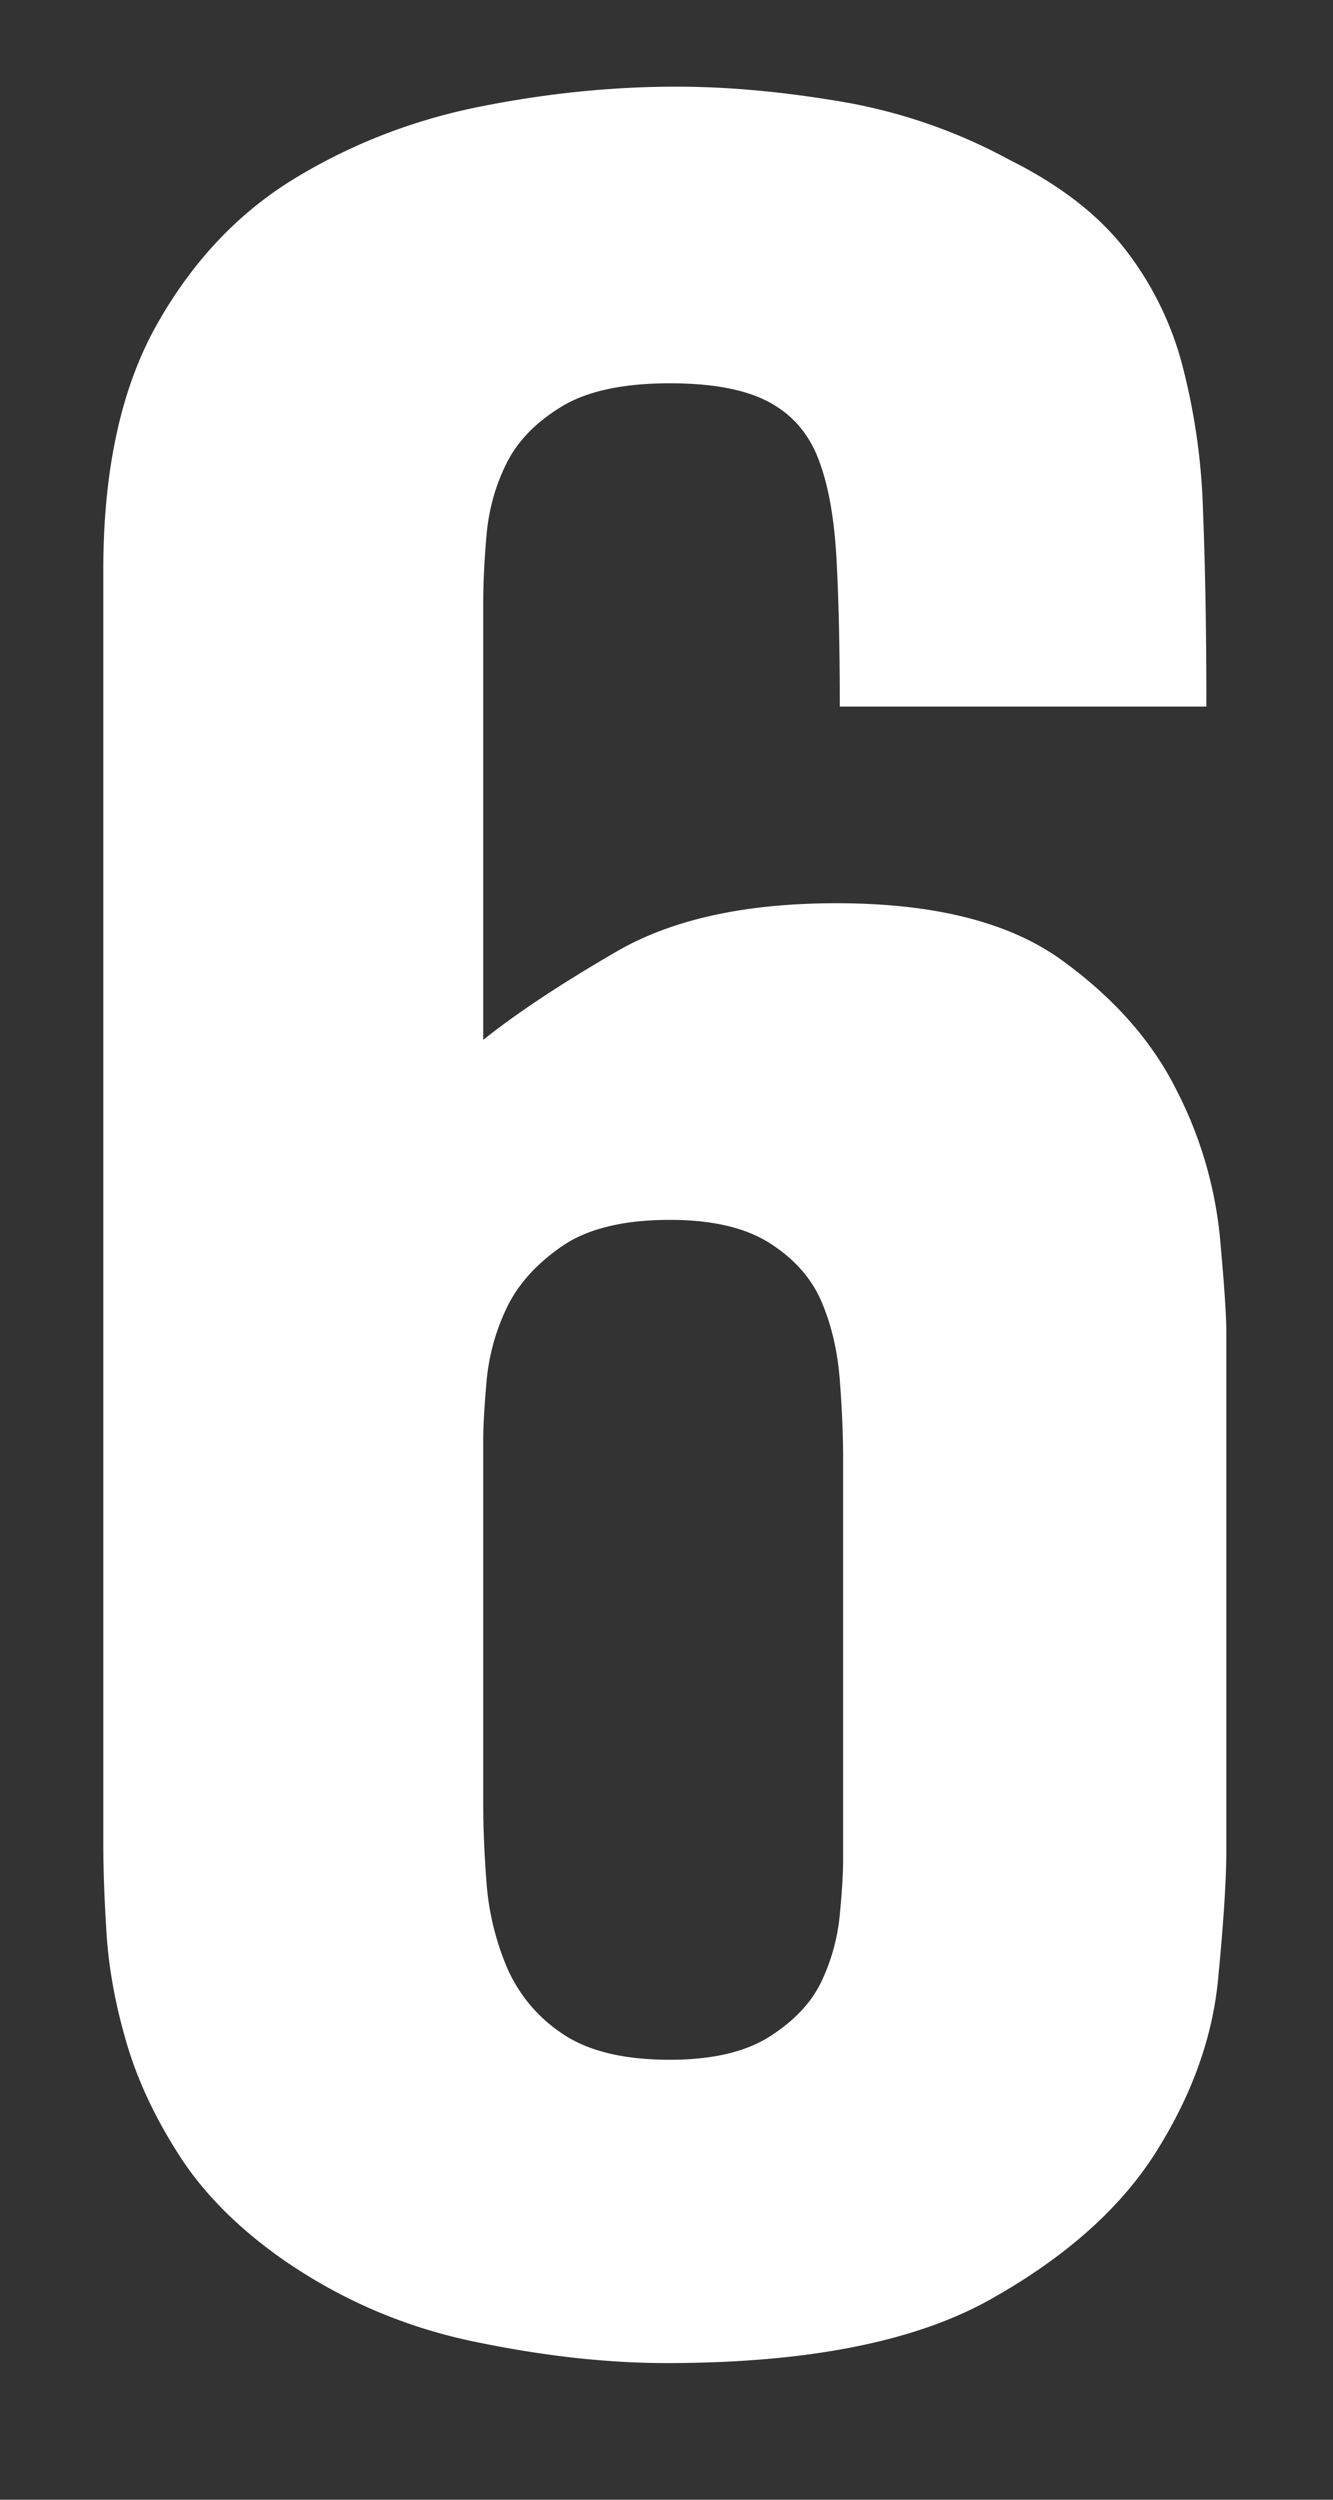 <svg width="16" height="30" xmlns="http://www.w3.org/2000/svg"><rect width="100%" height="100%" fill="#333333" stroke="none"/><path d="M8 28.36c1.68 0 2.973-.253 3.88-.76s1.573-1.1 2-1.78c.427-.68.673-1.367.74-2.06.067-.693.1-1.213.1-1.56V16c0-.213-.027-.607-.08-1.18a4.898 4.898 0 0 0-.52-1.74c-.293-.587-.753-1.107-1.38-1.56-.627-.453-1.527-.68-2.7-.68-1.093 0-1.973.193-2.64.58-.667.387-1.2.74-1.6 1.06V7.24c0-.24.013-.513.04-.82.027-.307.107-.593.24-.86s.353-.493.66-.68c.307-.187.74-.28 1.3-.28.507 0 .9.073 1.18.22.28.147.48.373.6.68.12.307.193.707.22 1.2.027.493.04 1.087.04 1.78h4.4c0-.88-.013-1.66-.04-2.34a7.784 7.784 0 0 0-.26-1.8 3.86 3.86 0 0 0-.7-1.38c-.32-.4-.773-.747-1.36-1.04a6.5 6.5 0 0 0-2.02-.7c-.707-.12-1.367-.18-1.98-.18-.773 0-1.56.08-2.36.24-.8.16-1.54.447-2.22.86-.68.413-1.233 1-1.66 1.76-.427.76-.64 1.74-.64 2.94v15.28c0 .32.013.687.04 1.1.027.413.107.847.24 1.3.133.453.347.907.64 1.36.293.453.707.867 1.24 1.24.693.48 1.453.807 2.28.98.827.173 1.6.26 2.32.26zm.04-3.64c-.56 0-.993-.107-1.3-.32a1.816 1.816 0 0 1-.66-.8 3.227 3.227 0 0 1-.24-1c-.027-.347-.04-.667-.04-.96v-4.36c0-.16.013-.393.04-.7.027-.307.107-.6.24-.88s.353-.527.66-.74c.307-.213.74-.32 1.3-.32.507 0 .907.093 1.2.28.293.187.5.42.62.7.12.28.193.593.22.94.027.347.04.667.04.96v4.8c0 .16-.013.38-.04.66-.027.28-.1.547-.22.8s-.327.473-.62.66c-.293.187-.693.28-1.2.28z" fill="#FFF"/></svg>